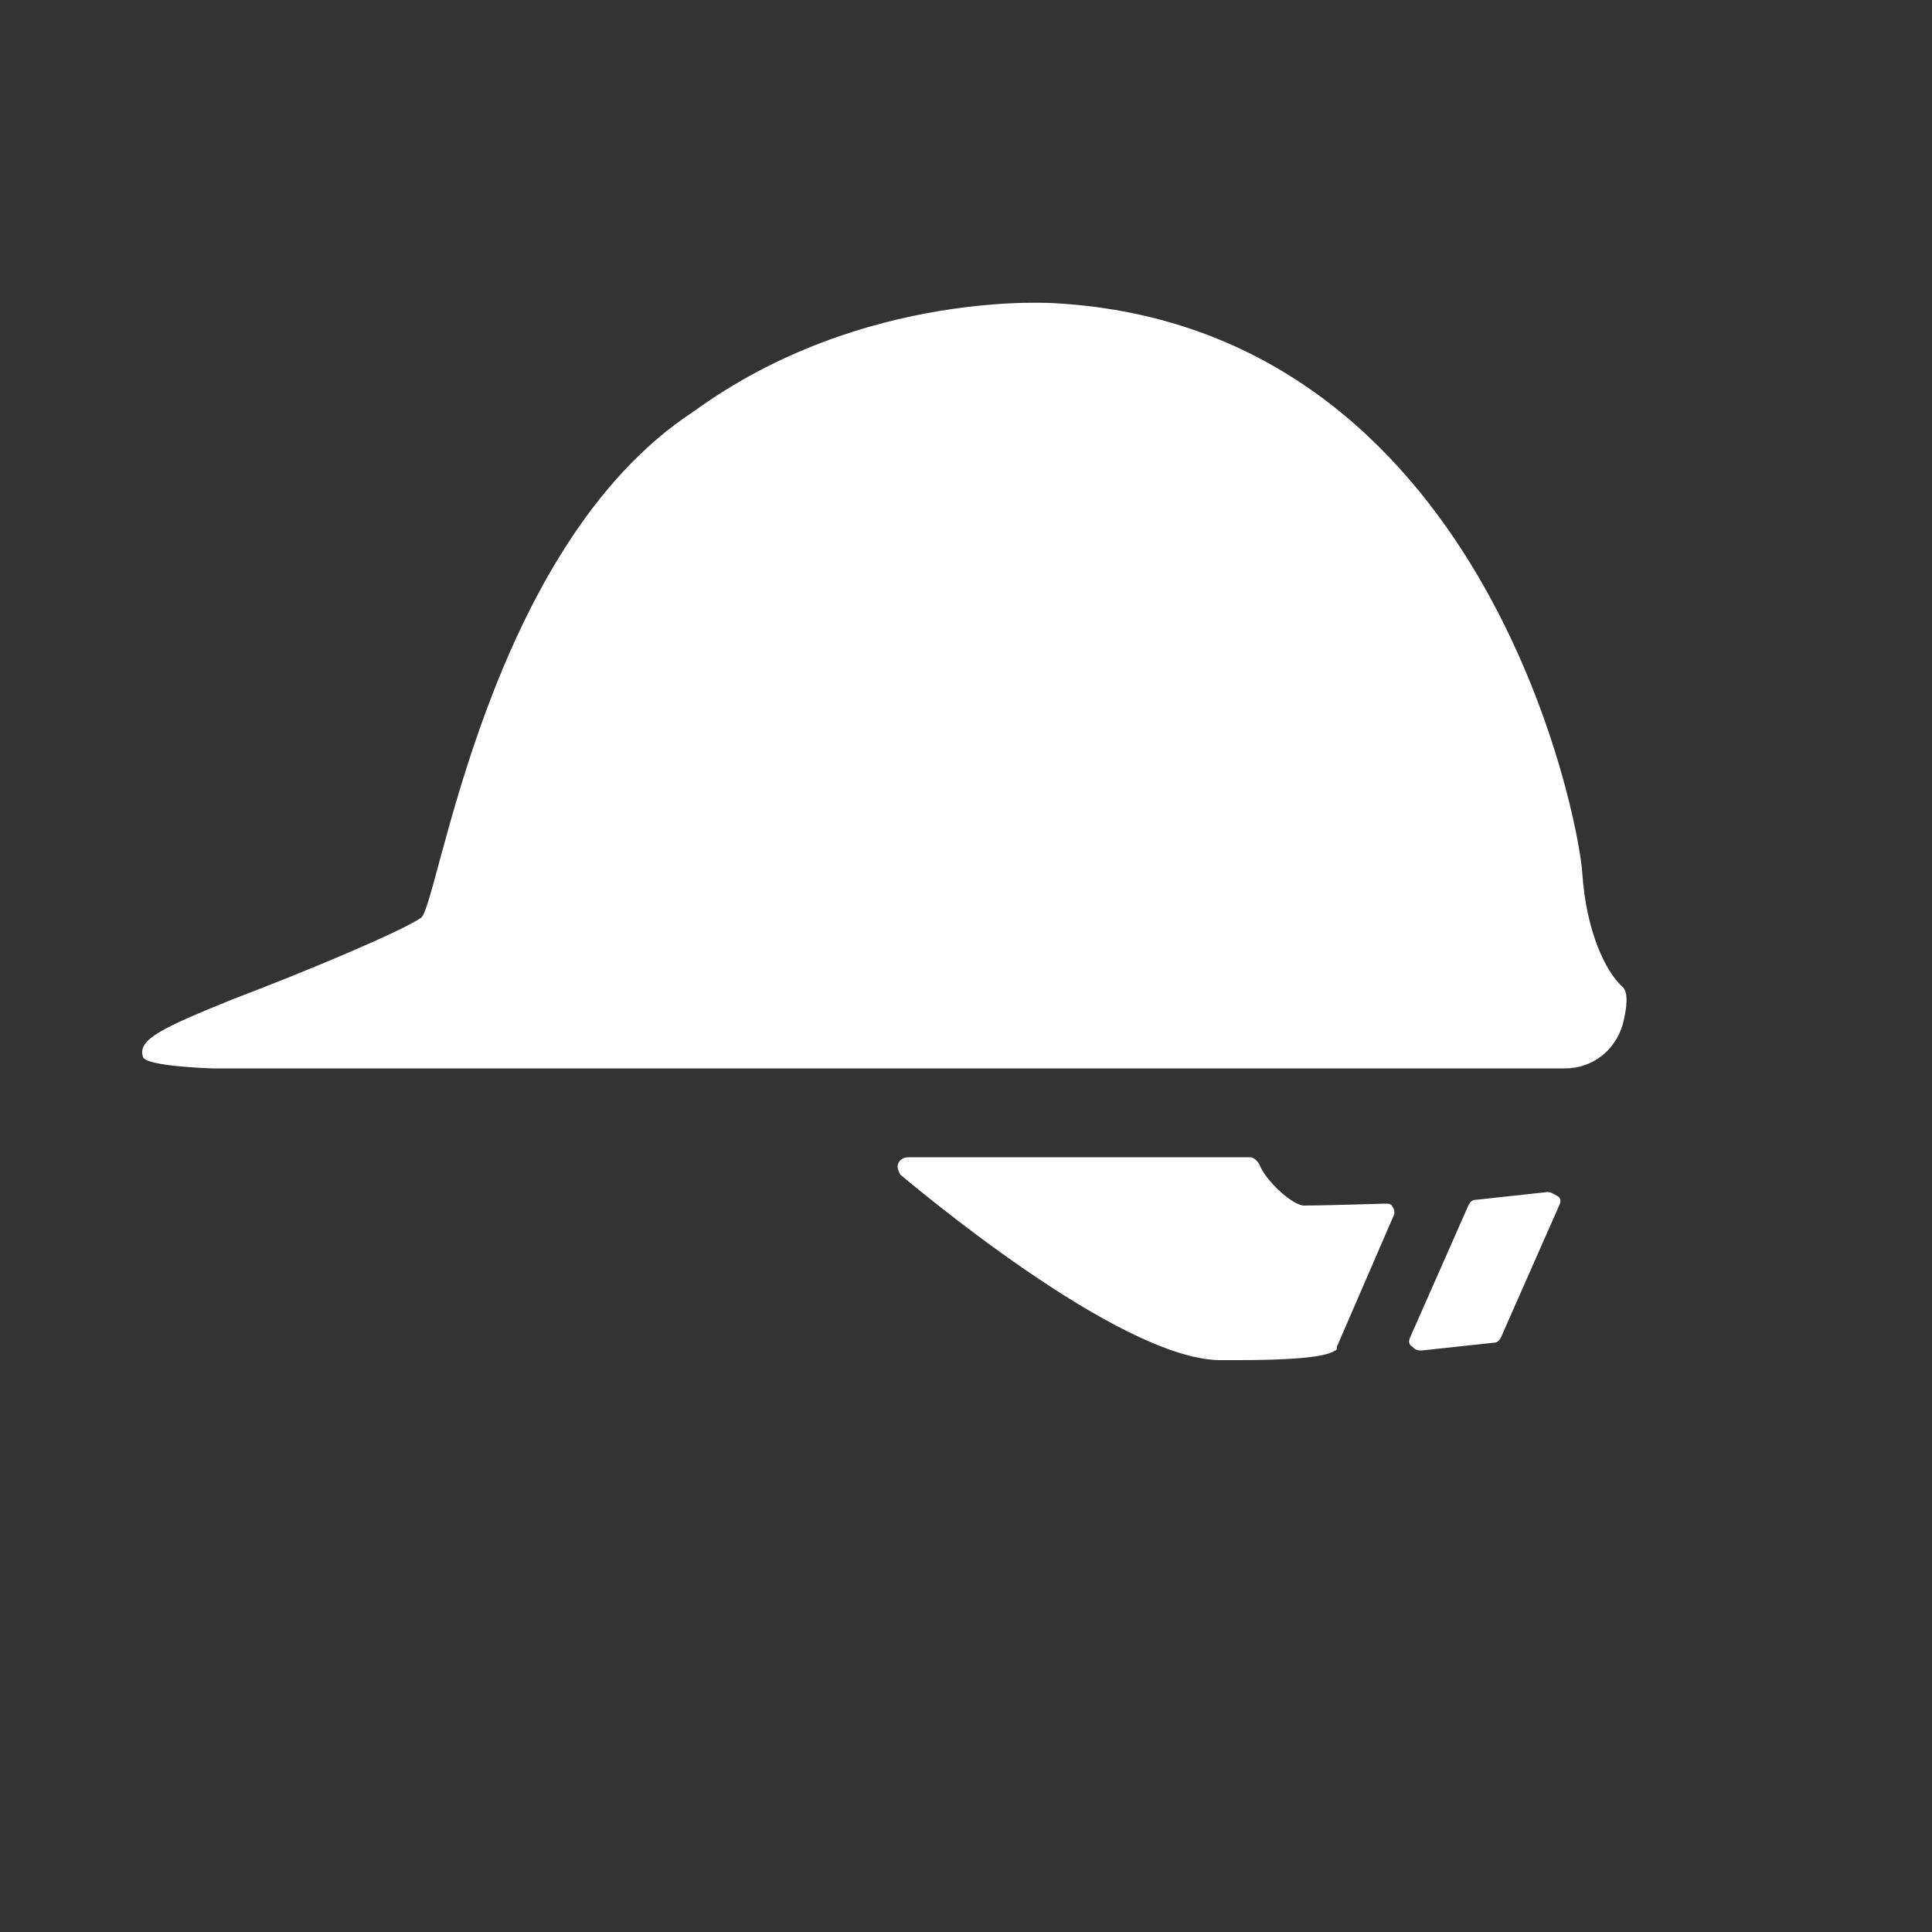 <?xml version="1.0" encoding="UTF-8"?>
<svg xmlns="http://www.w3.org/2000/svg" xmlns:xlink="http://www.w3.org/1999/xlink" version="1.1" id="Icon" x="0px" y="0px" width="100px" height="100px" viewBox="0 0 100 100" style="enable-background:new 0 0 100 100;" xml:space="preserve">
<rect x="0" y="0" width="100" height="100" fill="#333333" stroke="none"/>
<style type="text/css">
	.st0{fill:#FFFFFF;}
</style>
<g>
	<path class="st0" d="M84,51.1c-0.9-0.8-1.9-2.9-2.1-5.9c-0.2-3.1-5.2-28.2-27.2-29.5c0,0-10-0.8-18.8,5.6   c-10.7,7-13.2,25.5-14.1,26.2c-1,0.7-6,2.8-9.7,4.2c-3.7,1.5-5,2.1-4.7,3c0.1,0.5,3.6,0.6,3.6,0.6H81c1.4,0,2.6-0.9,3-2.3   C84.2,52.2,84.3,51.4,84,51.1z"></path>
	<path class="st0" d="M71.7,62.3c0,0-3.3,0.1-4.2,0.1c-0.6,0-2-1.3-2.3-2.1c-0.1-0.2-0.3-0.4-0.5-0.4H47c-0.2,0-0.4,0.1-0.5,0.3   c-0.1,0.2,0,0.4,0.1,0.6c0.5,0.4,11.2,9.5,16.5,9.6c0.3,0,0.7,0,1,0c2.2,0,4.5-0.1,5-0.5c0.1,0,0.1-0.1,0.1-0.2l2.9-6.7   c0.1-0.2,0.1-0.3,0-0.5S71.9,62.3,71.7,62.3z"></path>
	<path class="st0" d="M80.1,61.7l-3.7,0.4c-0.2,0-0.3,0.1-0.4,0.3l-3,6.8c-0.1,0.2-0.1,0.4,0.1,0.5c0.1,0.1,0.2,0.2,0.4,0.2   c0,0,0,0,0.1,0l3.7-0.4c0.2,0,0.3-0.1,0.4-0.3l3-6.8c0.1-0.2,0.1-0.4-0.1-0.5S80.3,61.7,80.1,61.7z"></path>
</g>
</svg>
